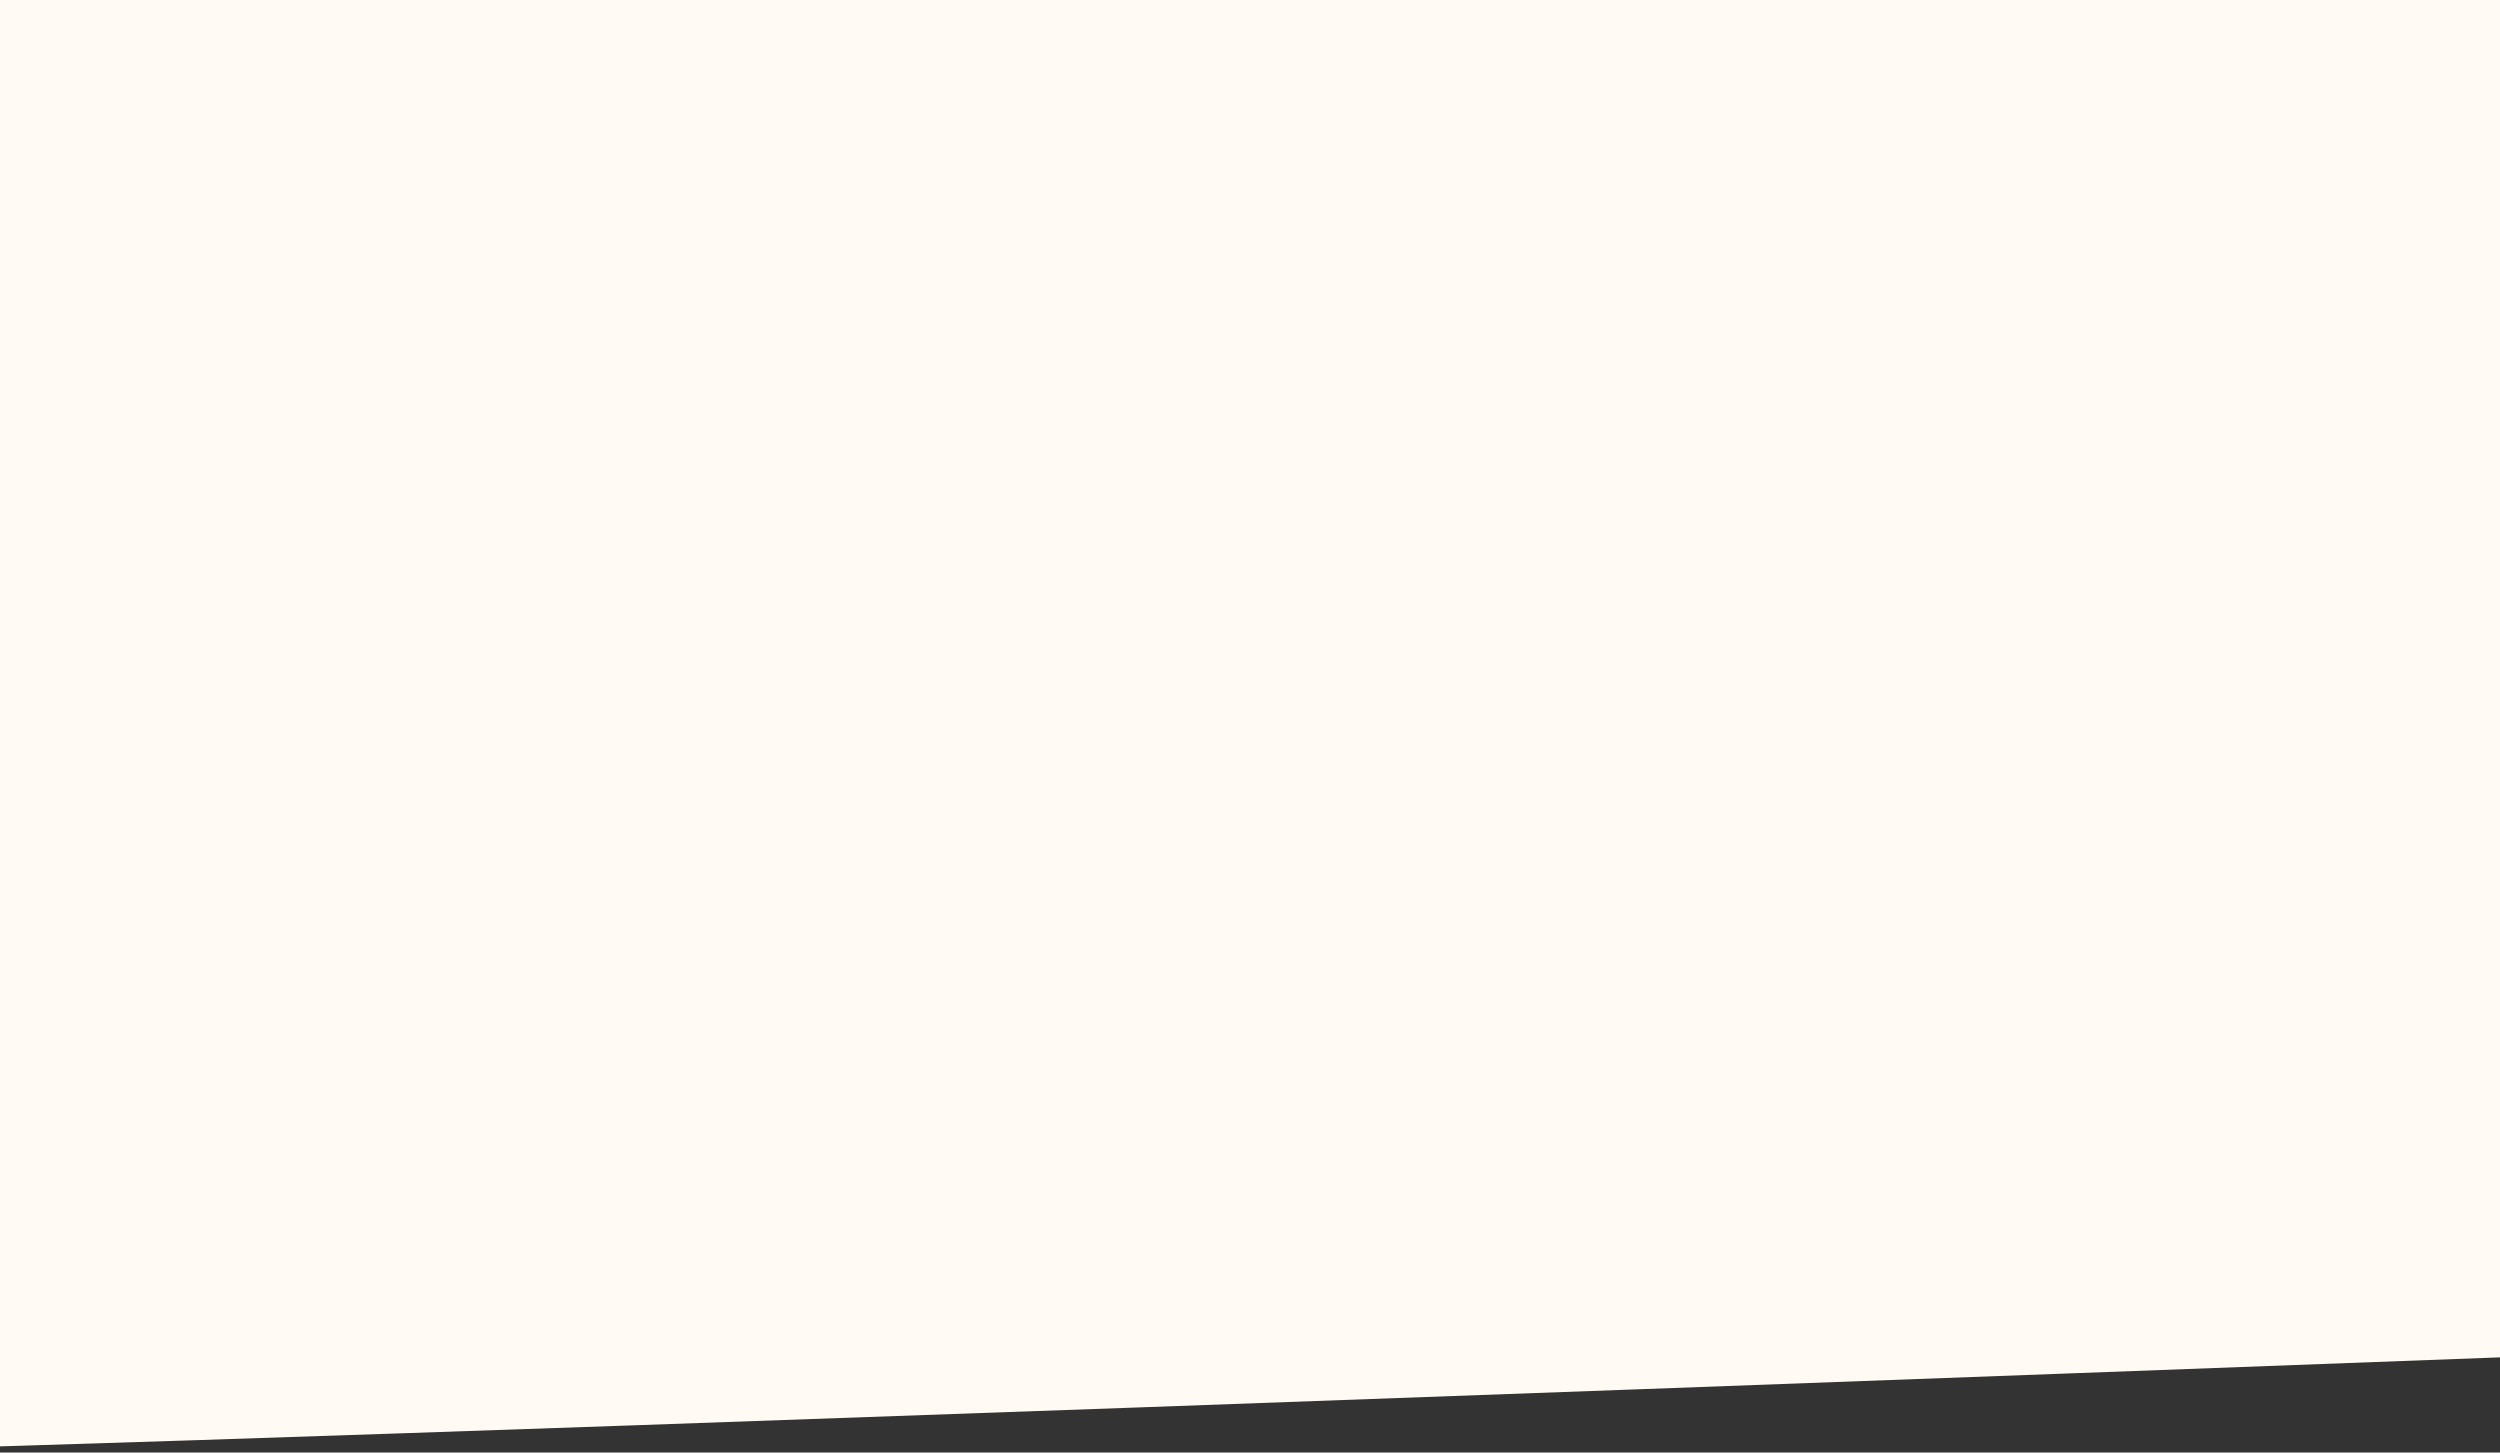 <svg width="358" height="208" viewBox="0 0 358 208" fill="none" xmlns="http://www.w3.org/2000/svg">
  <rect x="0" y="0" width="358" height="208" fill="#333333" stroke="none"/>
  <path d="M-38 207.954C-28.736 208.926 358 194.374 358 194.374L358 4.72225e-06L-38 0L-38 207.954Z" fill="#FFFBF4"/>
</svg>
